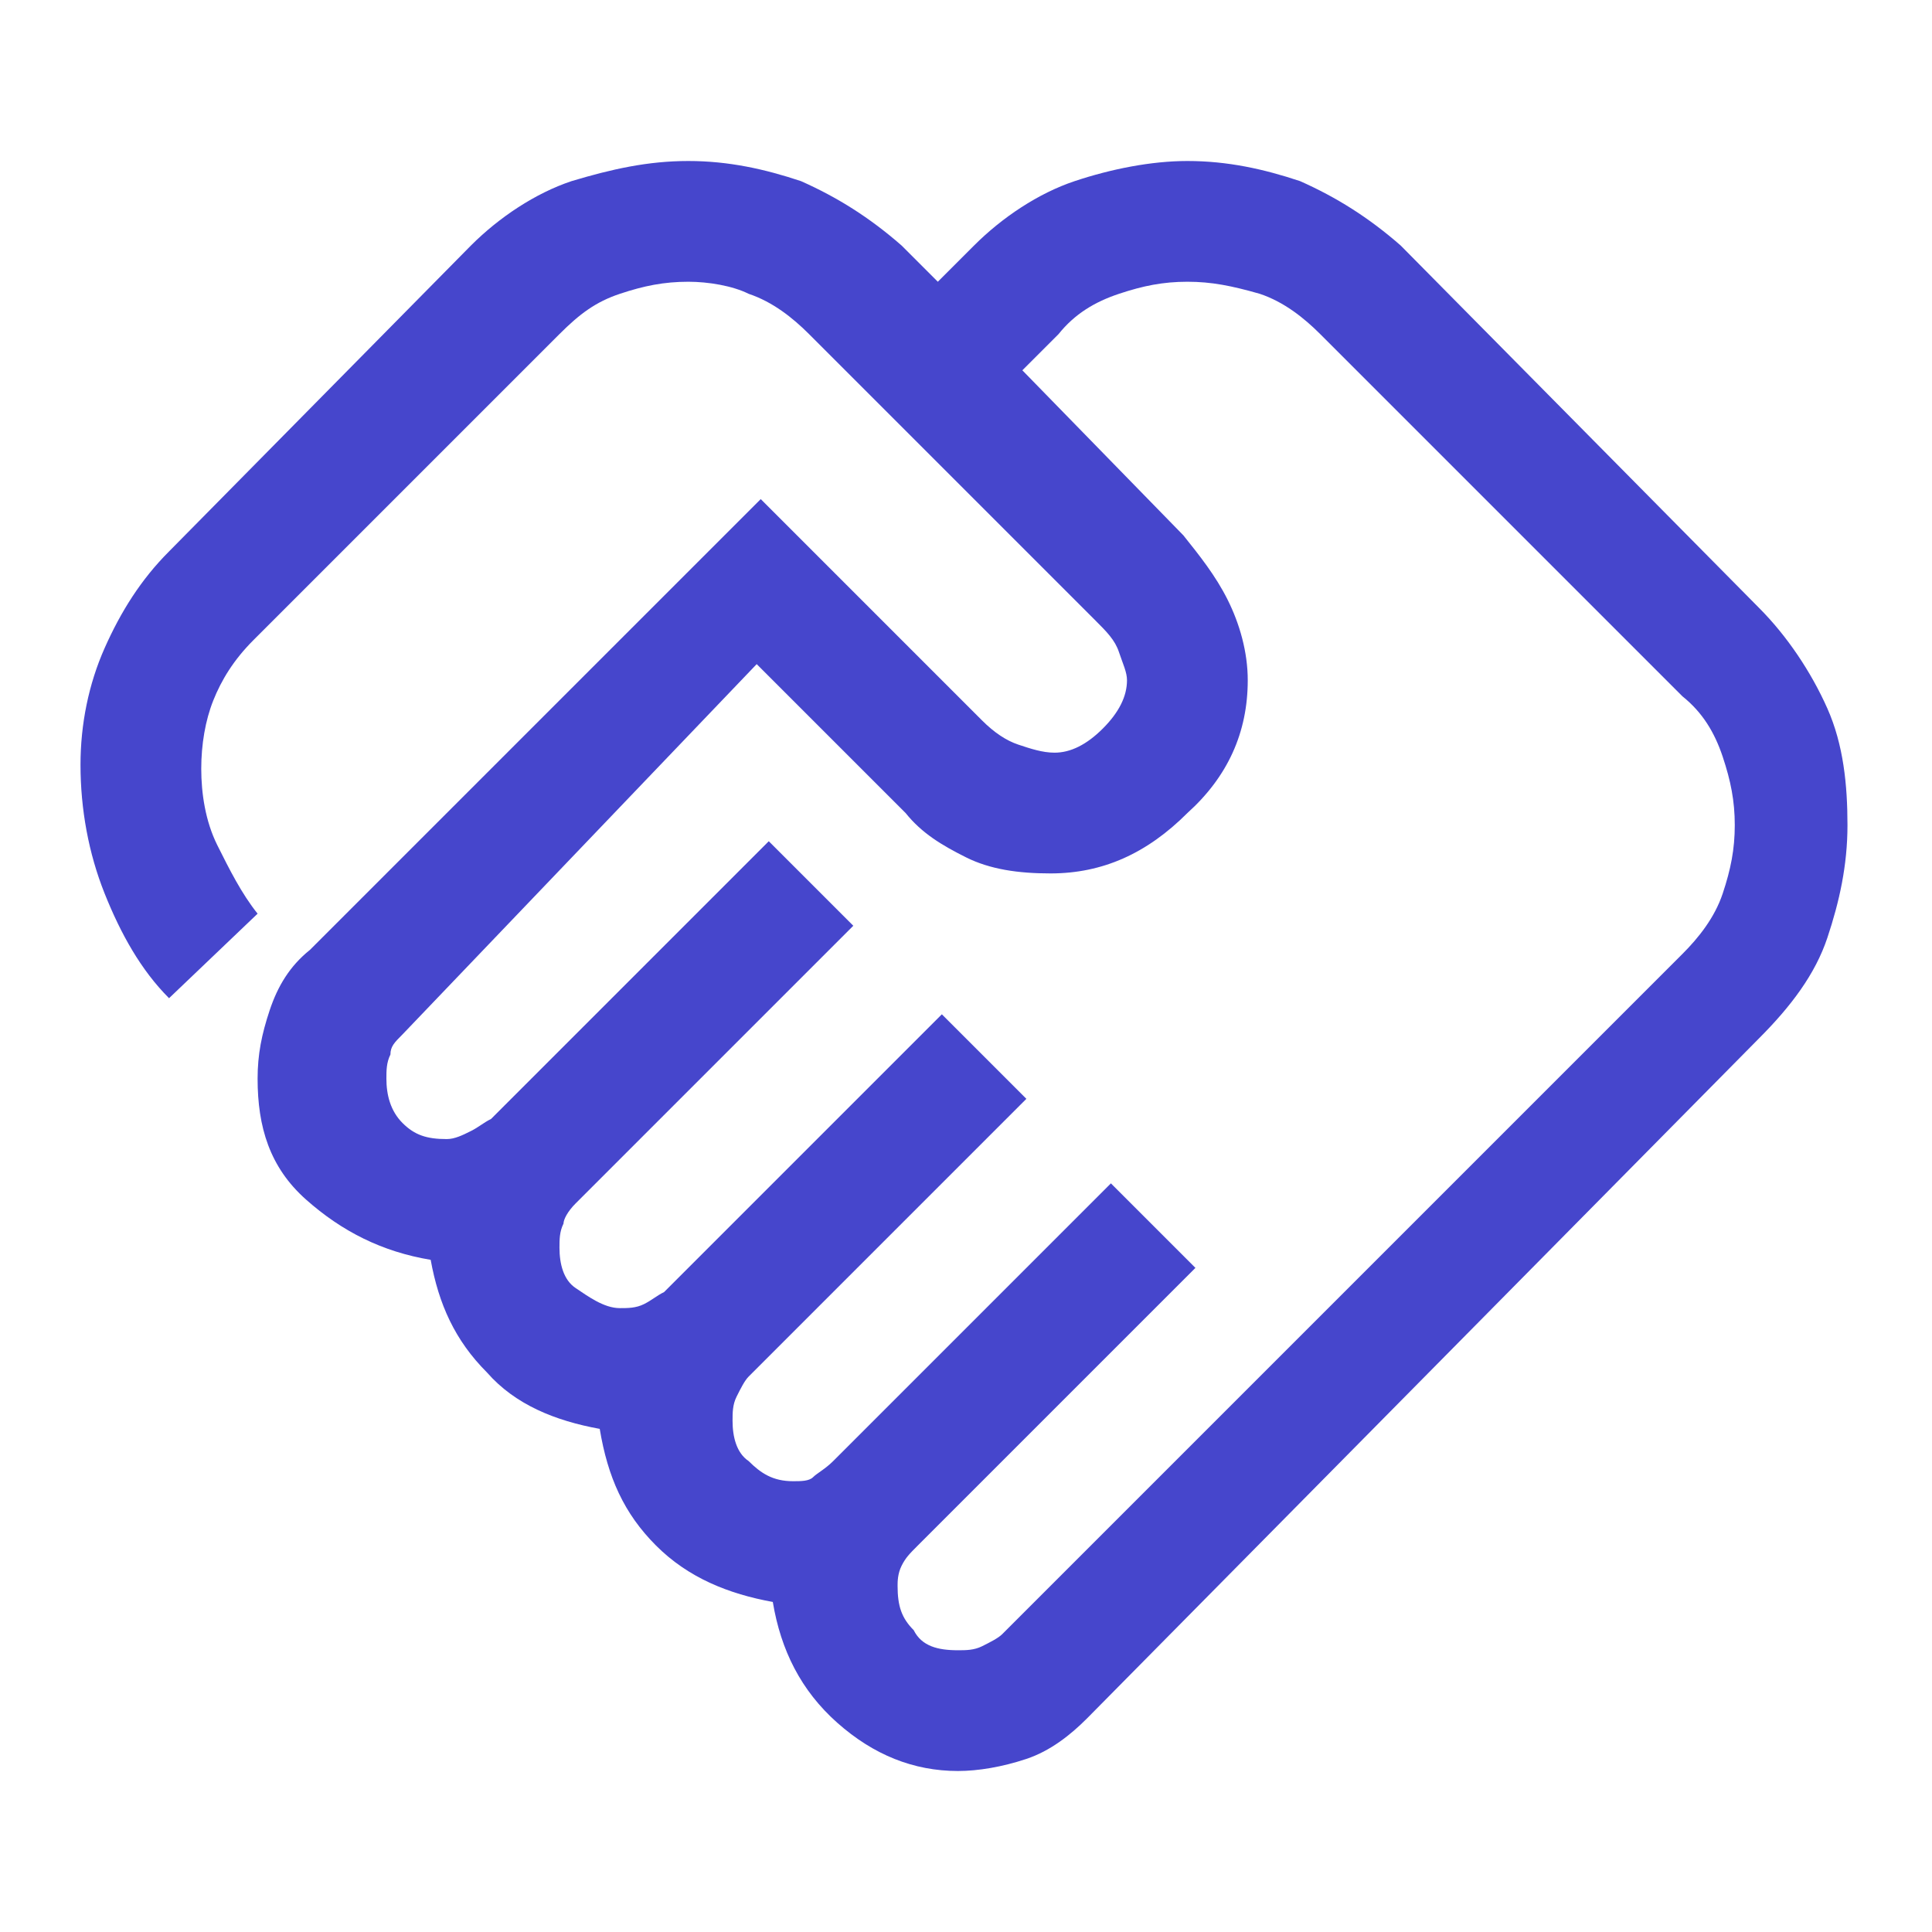 <?xml version="1.0" encoding="utf-8"?>
<!-- Generator: Adobe Illustrator 27.2.0, SVG Export Plug-In . SVG Version: 6.00 Build 0)  -->
<svg version="1.1" id="Layer_1" xmlns="http://www.w3.org/2000/svg" xmlns:xlink="http://www.w3.org/1999/xlink" x="0px" y="0px"
	 viewBox="0 0 48 48" style="enable-background:new 0 0 48 48;" xml:space="preserve">
<style type="text/css">
	.st0{fill:#4646CC;}
</style>
<path class="st0" d="M23.8,41c0.2,0,0.4,0,0.6-0.1c0.2-0.1,0.4-0.2,0.5-0.3l16.9-16.9c0.4-0.4,0.8-0.9,1-1.5
	c0.2-0.6,0.3-1.1,0.3-1.7c0-0.6-0.1-1.1-0.3-1.7c-0.2-0.6-0.5-1.1-1-1.5l-9-9c-0.4-0.4-0.9-0.8-1.5-1C30.6,7.1,30.1,7,29.5,7
	c-0.6,0-1.1,0.1-1.7,0.3c-0.6,0.2-1.1,0.5-1.5,1l-0.9,0.9l4,4.1c0.4,0.5,0.8,1,1.1,1.6c0.3,0.6,0.5,1.3,0.5,2c0,1.3-0.5,2.4-1.5,3.3
	c-1,1-2.1,1.5-3.4,1.5c-0.8,0-1.5-0.1-2.1-0.4s-1.1-0.6-1.5-1.1l-3.7-3.7L10,25.7c-0.2,0.2-0.3,0.3-0.3,0.5
	c-0.1,0.2-0.1,0.4-0.1,0.6c0,0.4,0.1,0.8,0.4,1.1s0.6,0.4,1.1,0.4c0.2,0,0.4-0.1,0.6-0.2c0.2-0.1,0.3-0.2,0.5-0.3l6.9-6.9l2.1,2.1
	l-6.9,6.9c-0.2,0.2-0.3,0.4-0.3,0.5c-0.1,0.2-0.1,0.4-0.1,0.6c0,0.4,0.1,0.8,0.4,1s0.7,0.5,1.1,0.5c0.2,0,0.4,0,0.6-0.1
	s0.3-0.2,0.5-0.3l6.9-6.9l2.1,2.1l-6.9,6.9c-0.1,0.1-0.2,0.3-0.3,0.5c-0.1,0.2-0.1,0.4-0.1,0.6c0,0.4,0.1,0.8,0.4,1
	c0.3,0.3,0.6,0.5,1.1,0.5c0.2,0,0.4,0,0.5-0.1s0.3-0.2,0.5-0.4l6.9-6.9l2.1,2.1l-6.9,6.9c-0.2,0.2-0.3,0.3-0.4,0.5s-0.1,0.4-0.1,0.5
	c0,0.5,0.1,0.8,0.4,1.1C22.9,40.9,23.3,41,23.8,41z M23.8,44c-1.1,0-2.1-0.4-3-1.2c-0.9-0.8-1.4-1.8-1.6-3c-1.1-0.2-2.1-0.6-2.9-1.4
	c-0.8-0.8-1.2-1.7-1.4-2.9c-1.1-0.2-2.1-0.6-2.8-1.4c-0.8-0.8-1.2-1.7-1.4-2.8c-1.2-0.2-2.2-0.7-3.1-1.5s-1.2-1.8-1.2-3
	c0-0.6,0.1-1.1,0.3-1.7c0.2-0.6,0.5-1.1,1-1.5l11.2-11.2l5.5,5.5c0.3,0.3,0.6,0.5,0.9,0.6c0.3,0.1,0.6,0.2,0.9,0.2
	c0.4,0,0.8-0.2,1.2-0.6c0.4-0.4,0.6-0.8,0.6-1.2c0-0.2-0.1-0.4-0.2-0.7s-0.3-0.5-0.6-0.8l-7.1-7.1c-0.4-0.4-0.9-0.8-1.5-1
	C18.2,7.1,17.6,7,17.1,7c-0.6,0-1.1,0.1-1.7,0.3c-0.6,0.2-1,0.5-1.5,1l-7.6,7.6c-0.5,0.5-0.8,1-1,1.5C5.1,17.9,5,18.5,5,19.1
	s0.1,1.3,0.4,1.9s0.6,1.2,1,1.7l-2.2,2.1c-0.7-0.7-1.2-1.6-1.6-2.6S2,20.1,2,19c0-1,0.2-2,0.6-2.9c0.4-0.9,0.9-1.7,1.6-2.4l7.5-7.6
	c0.7-0.7,1.6-1.3,2.5-1.6C15.2,4.2,16.1,4,17.1,4c1,0,1.9,0.2,2.8,0.5c0.9,0.4,1.7,0.9,2.5,1.6l0.9,0.9l0.9-0.9
	c0.7-0.7,1.6-1.3,2.5-1.6C27.6,4.2,28.6,4,29.5,4c1,0,1.9,0.2,2.8,0.5c0.9,0.4,1.7,0.9,2.5,1.6l8.9,9c0.7,0.7,1.3,1.6,1.7,2.5
	s0.5,1.9,0.5,2.9c0,1-0.2,1.9-0.5,2.8s-0.9,1.7-1.7,2.5L27,42.7c-0.4,0.4-0.9,0.8-1.5,1C24.9,43.9,24.3,44,23.8,44z"/>
</svg>
